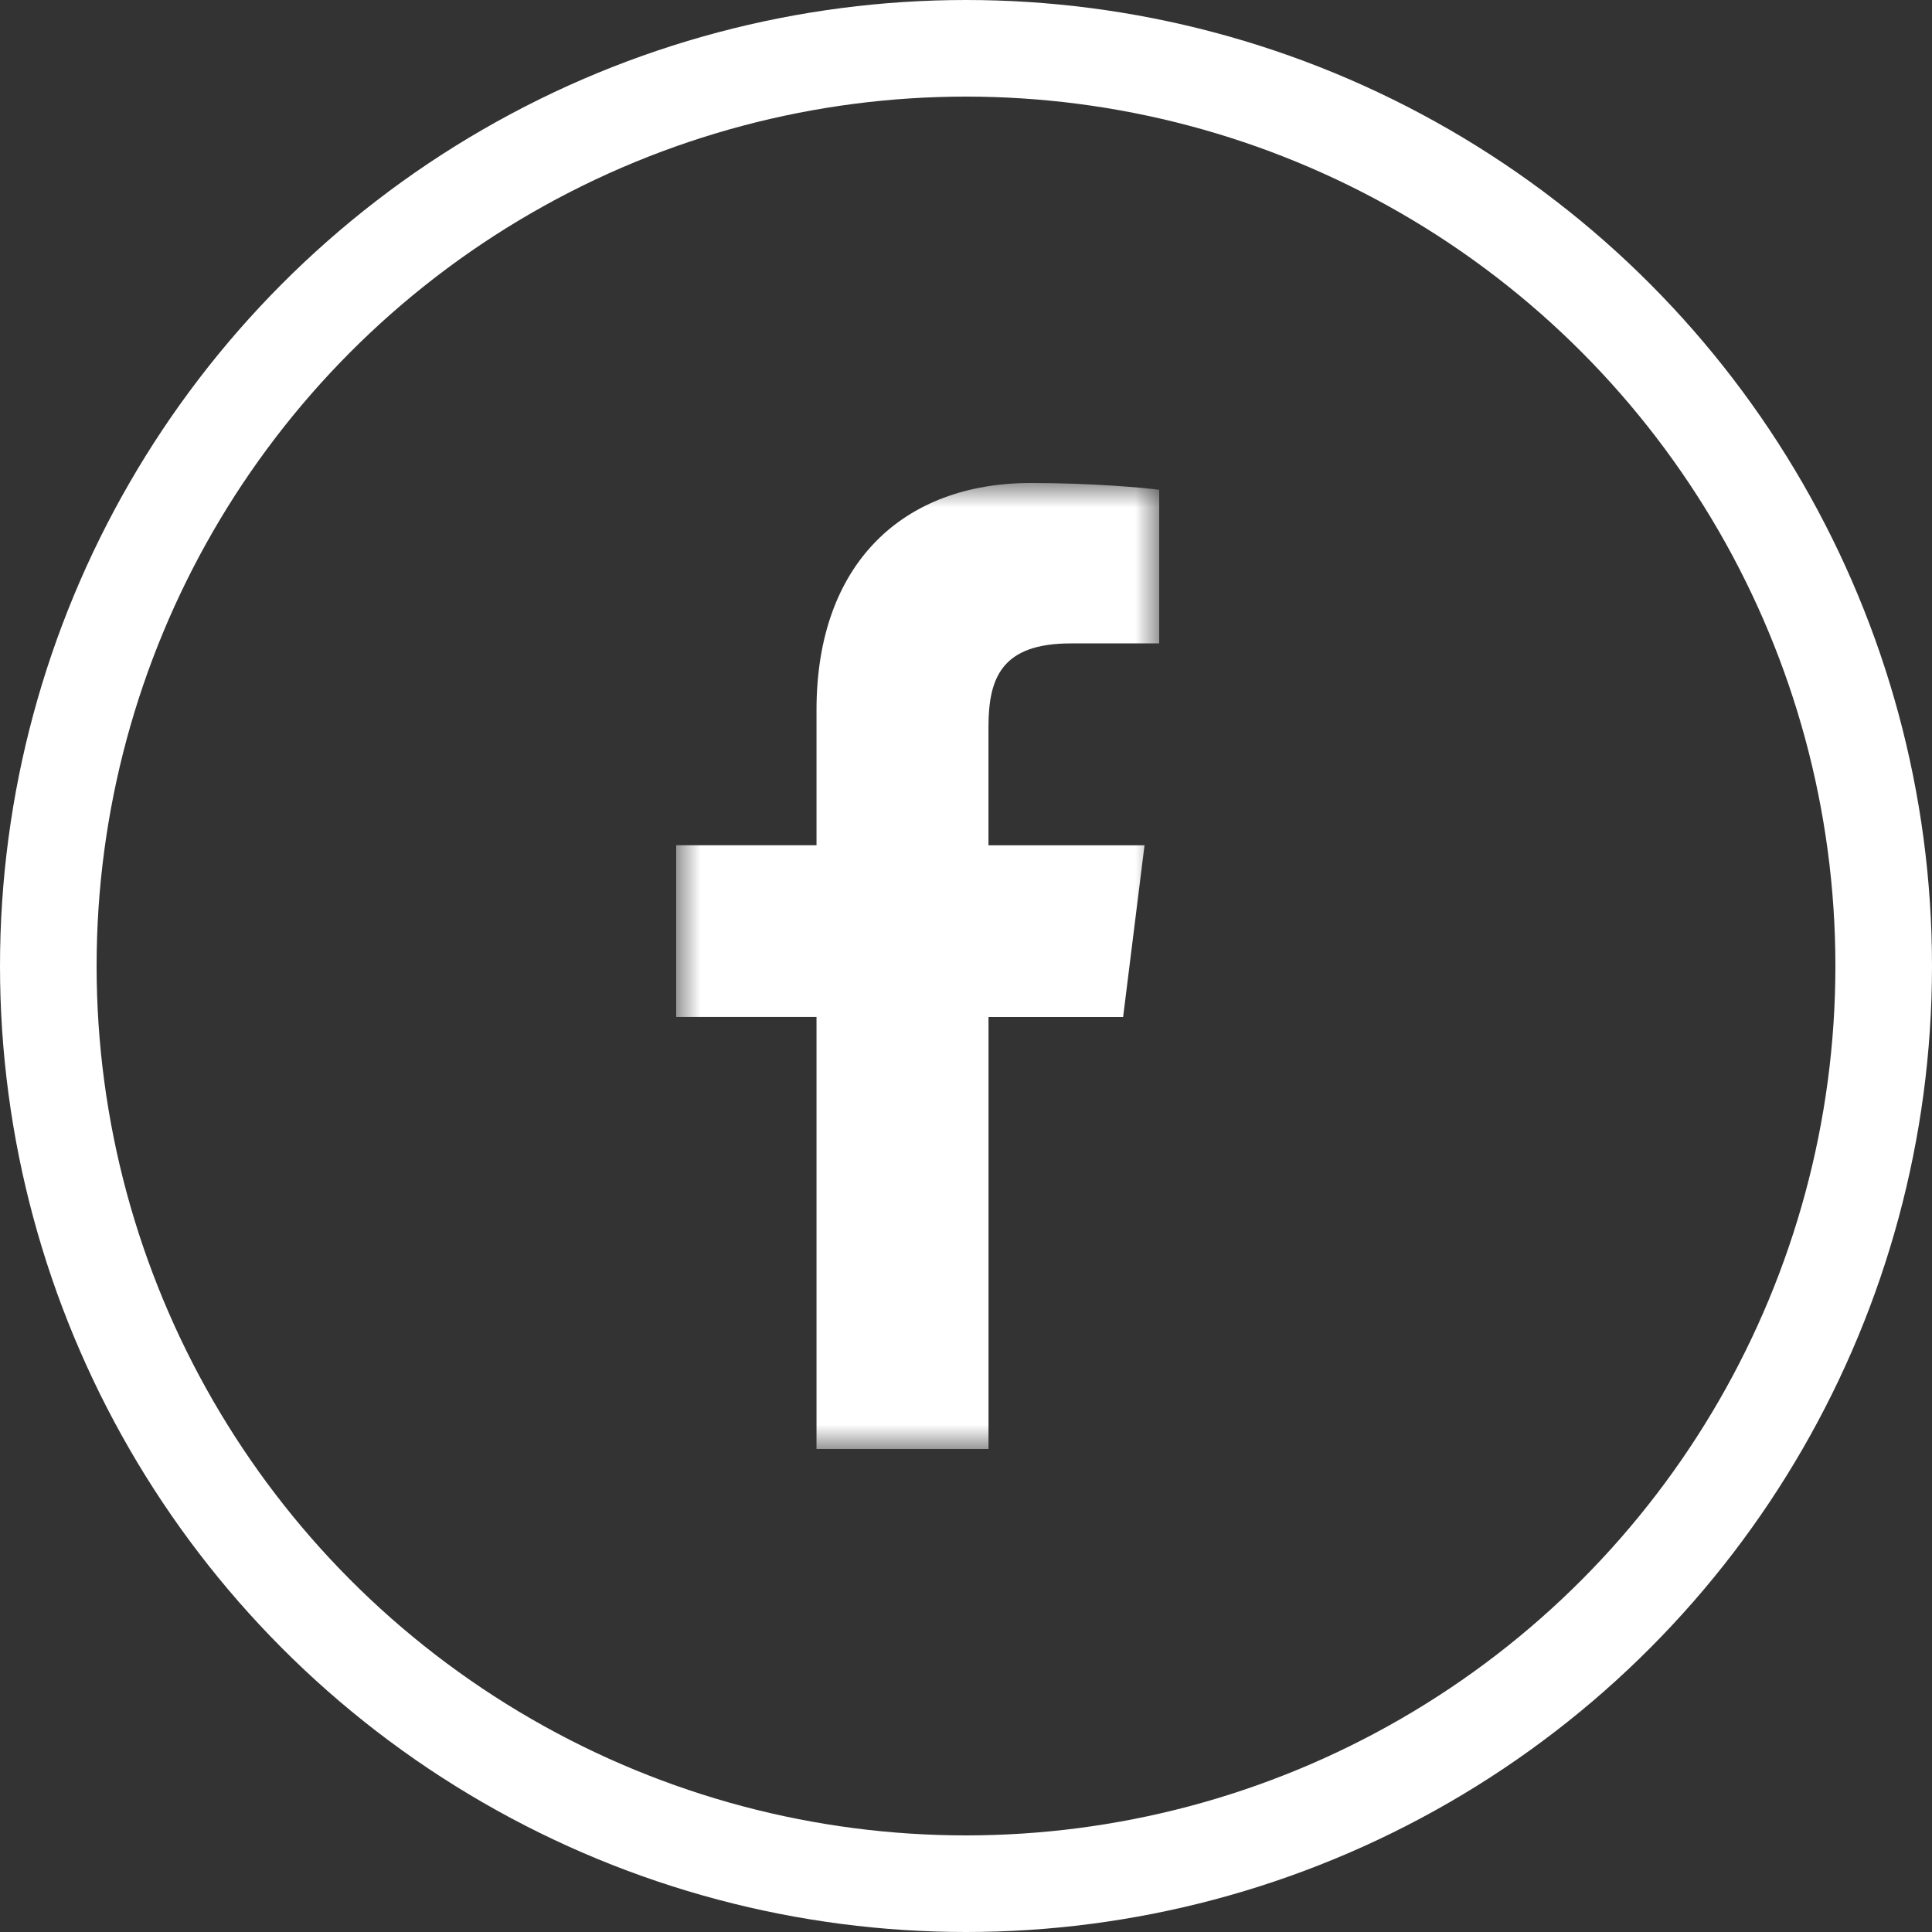 <svg width="40" height="40" viewBox="0 0 40 40" fill="none" xmlns="http://www.w3.org/2000/svg">
<rect x="0" y="0" width="40" height="40" fill="#333333" stroke="none"/>
<circle cx="20" cy="20" r="19" stroke="white" stroke-width="2"/>
<mask id="mask0_86_6" style="mask-type:alpha" maskUnits="userSpaceOnUse" x="14" y="10" width="10" height="20">
<path fill-rule="evenodd" clip-rule="evenodd" d="M14 10H24V30H14V10Z" fill="white"/>
</mask>
<g mask="url(#mask0_86_6)">
<path fill-rule="evenodd" clip-rule="evenodd" d="M22.174 13.321H24V10.141C23.685 10.097 22.602 10 21.34 10C18.708 10 16.905 11.656 16.905 14.699V17.5H14V21.055H16.905V30H20.466V21.056H23.253L23.696 17.501H20.465V15.052C20.466 14.024 20.743 13.321 22.174 13.321Z" fill="white"/>
</g>
</svg>
